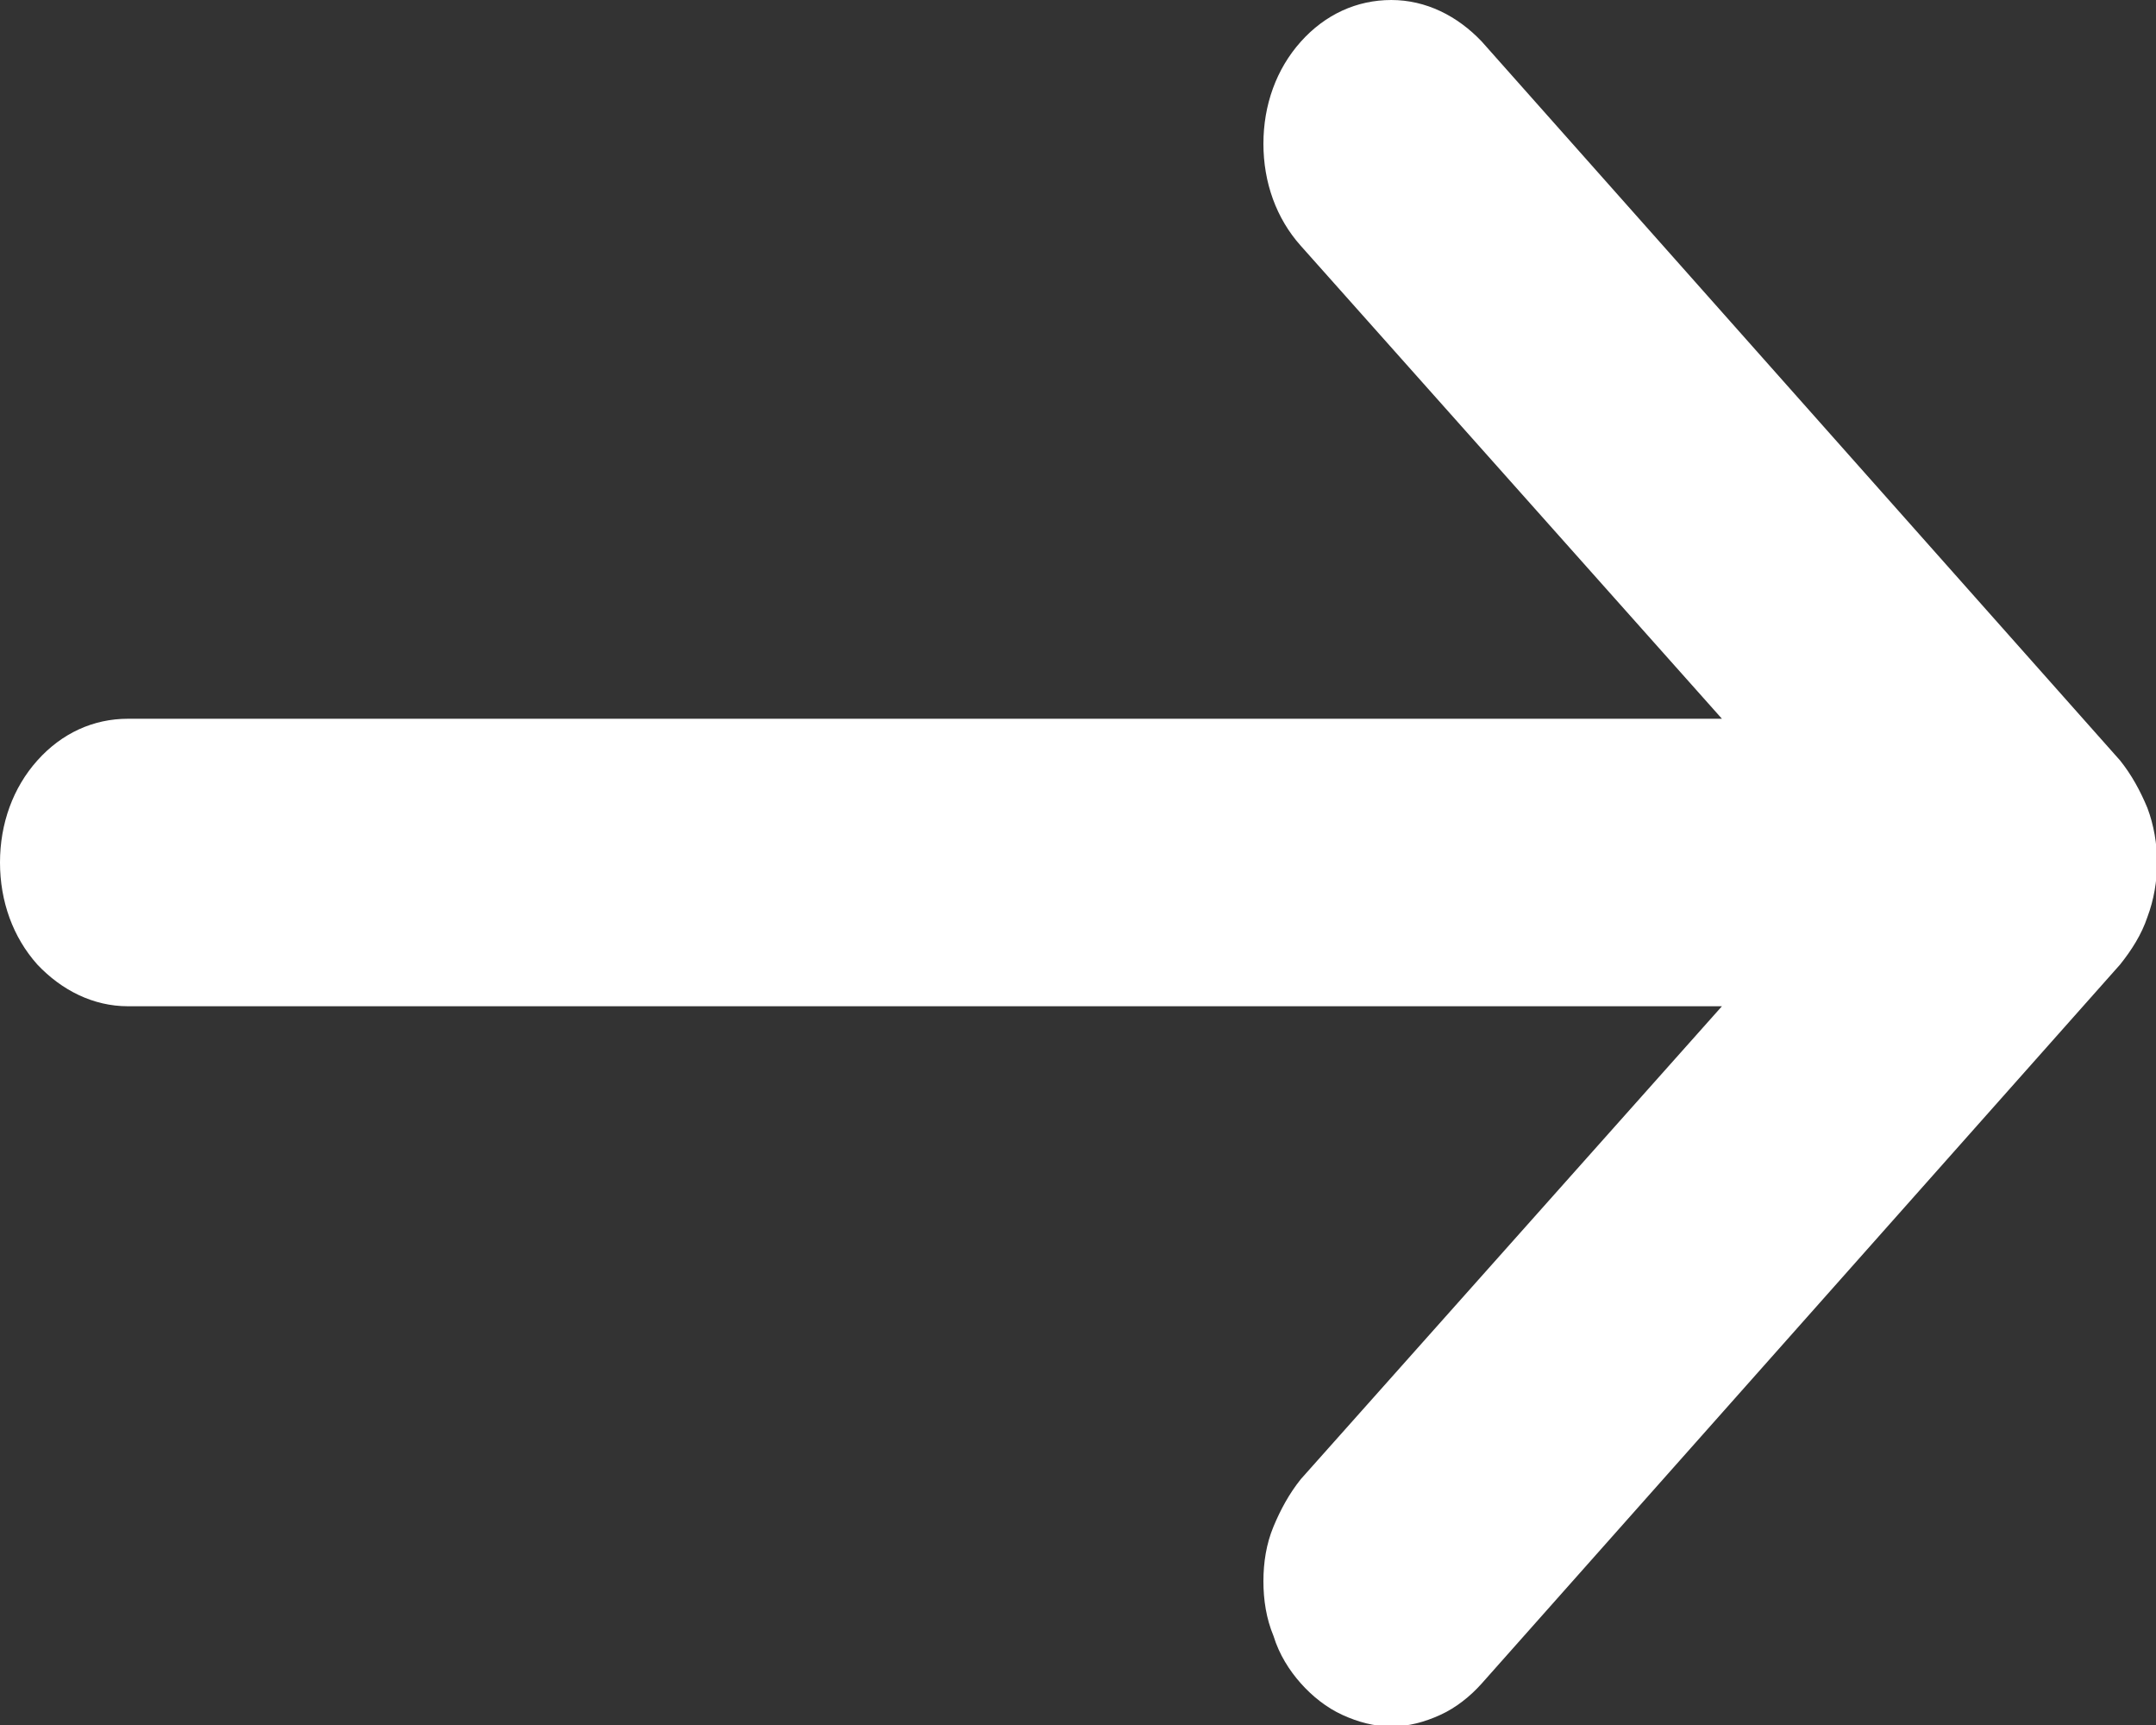 <?xml version="1.0" encoding="UTF-8"?>
<svg xmlns="http://www.w3.org/2000/svg" viewBox="0 0 15 12">
  <rect x="0" y="0" width="15" height="12" fill="#333333" stroke="none"/>
  <defs>
    <style>
      .arrow-cls {
        fill: #fff;
        stroke-width: 0px;
      }
    </style>
  </defs>
  <g>
    <path class="arrow-cls arrow-right-cls" d="M.89,5h11.09l-2.93-3.29c-.17-.19-.26-.44-.26-.71s.09-.52.26-.71c.17-.19.39-.29.63-.29s.46.11.63.29l4.44,5c.08.1.14.21.19.33.09.24.09.52,0,.76-.04.12-.11.23-.19.33l-4.44,5c-.08.09-.18.17-.29.22-.11.05-.22.08-.34.08s-.23-.03-.34-.08c-.11-.05-.21-.13-.29-.22-.08-.09-.15-.2-.19-.33-.05-.12-.07-.25-.07-.38s.02-.26.07-.38c.05-.12.11-.23.19-.33l2.93-3.29H.89c-.24,0-.46-.11-.63-.29-.17-.19-.26-.44-.26-.71s.09-.52.26-.71c.17-.19.39-.29.63-.29Z"/>
  </g>
</svg>